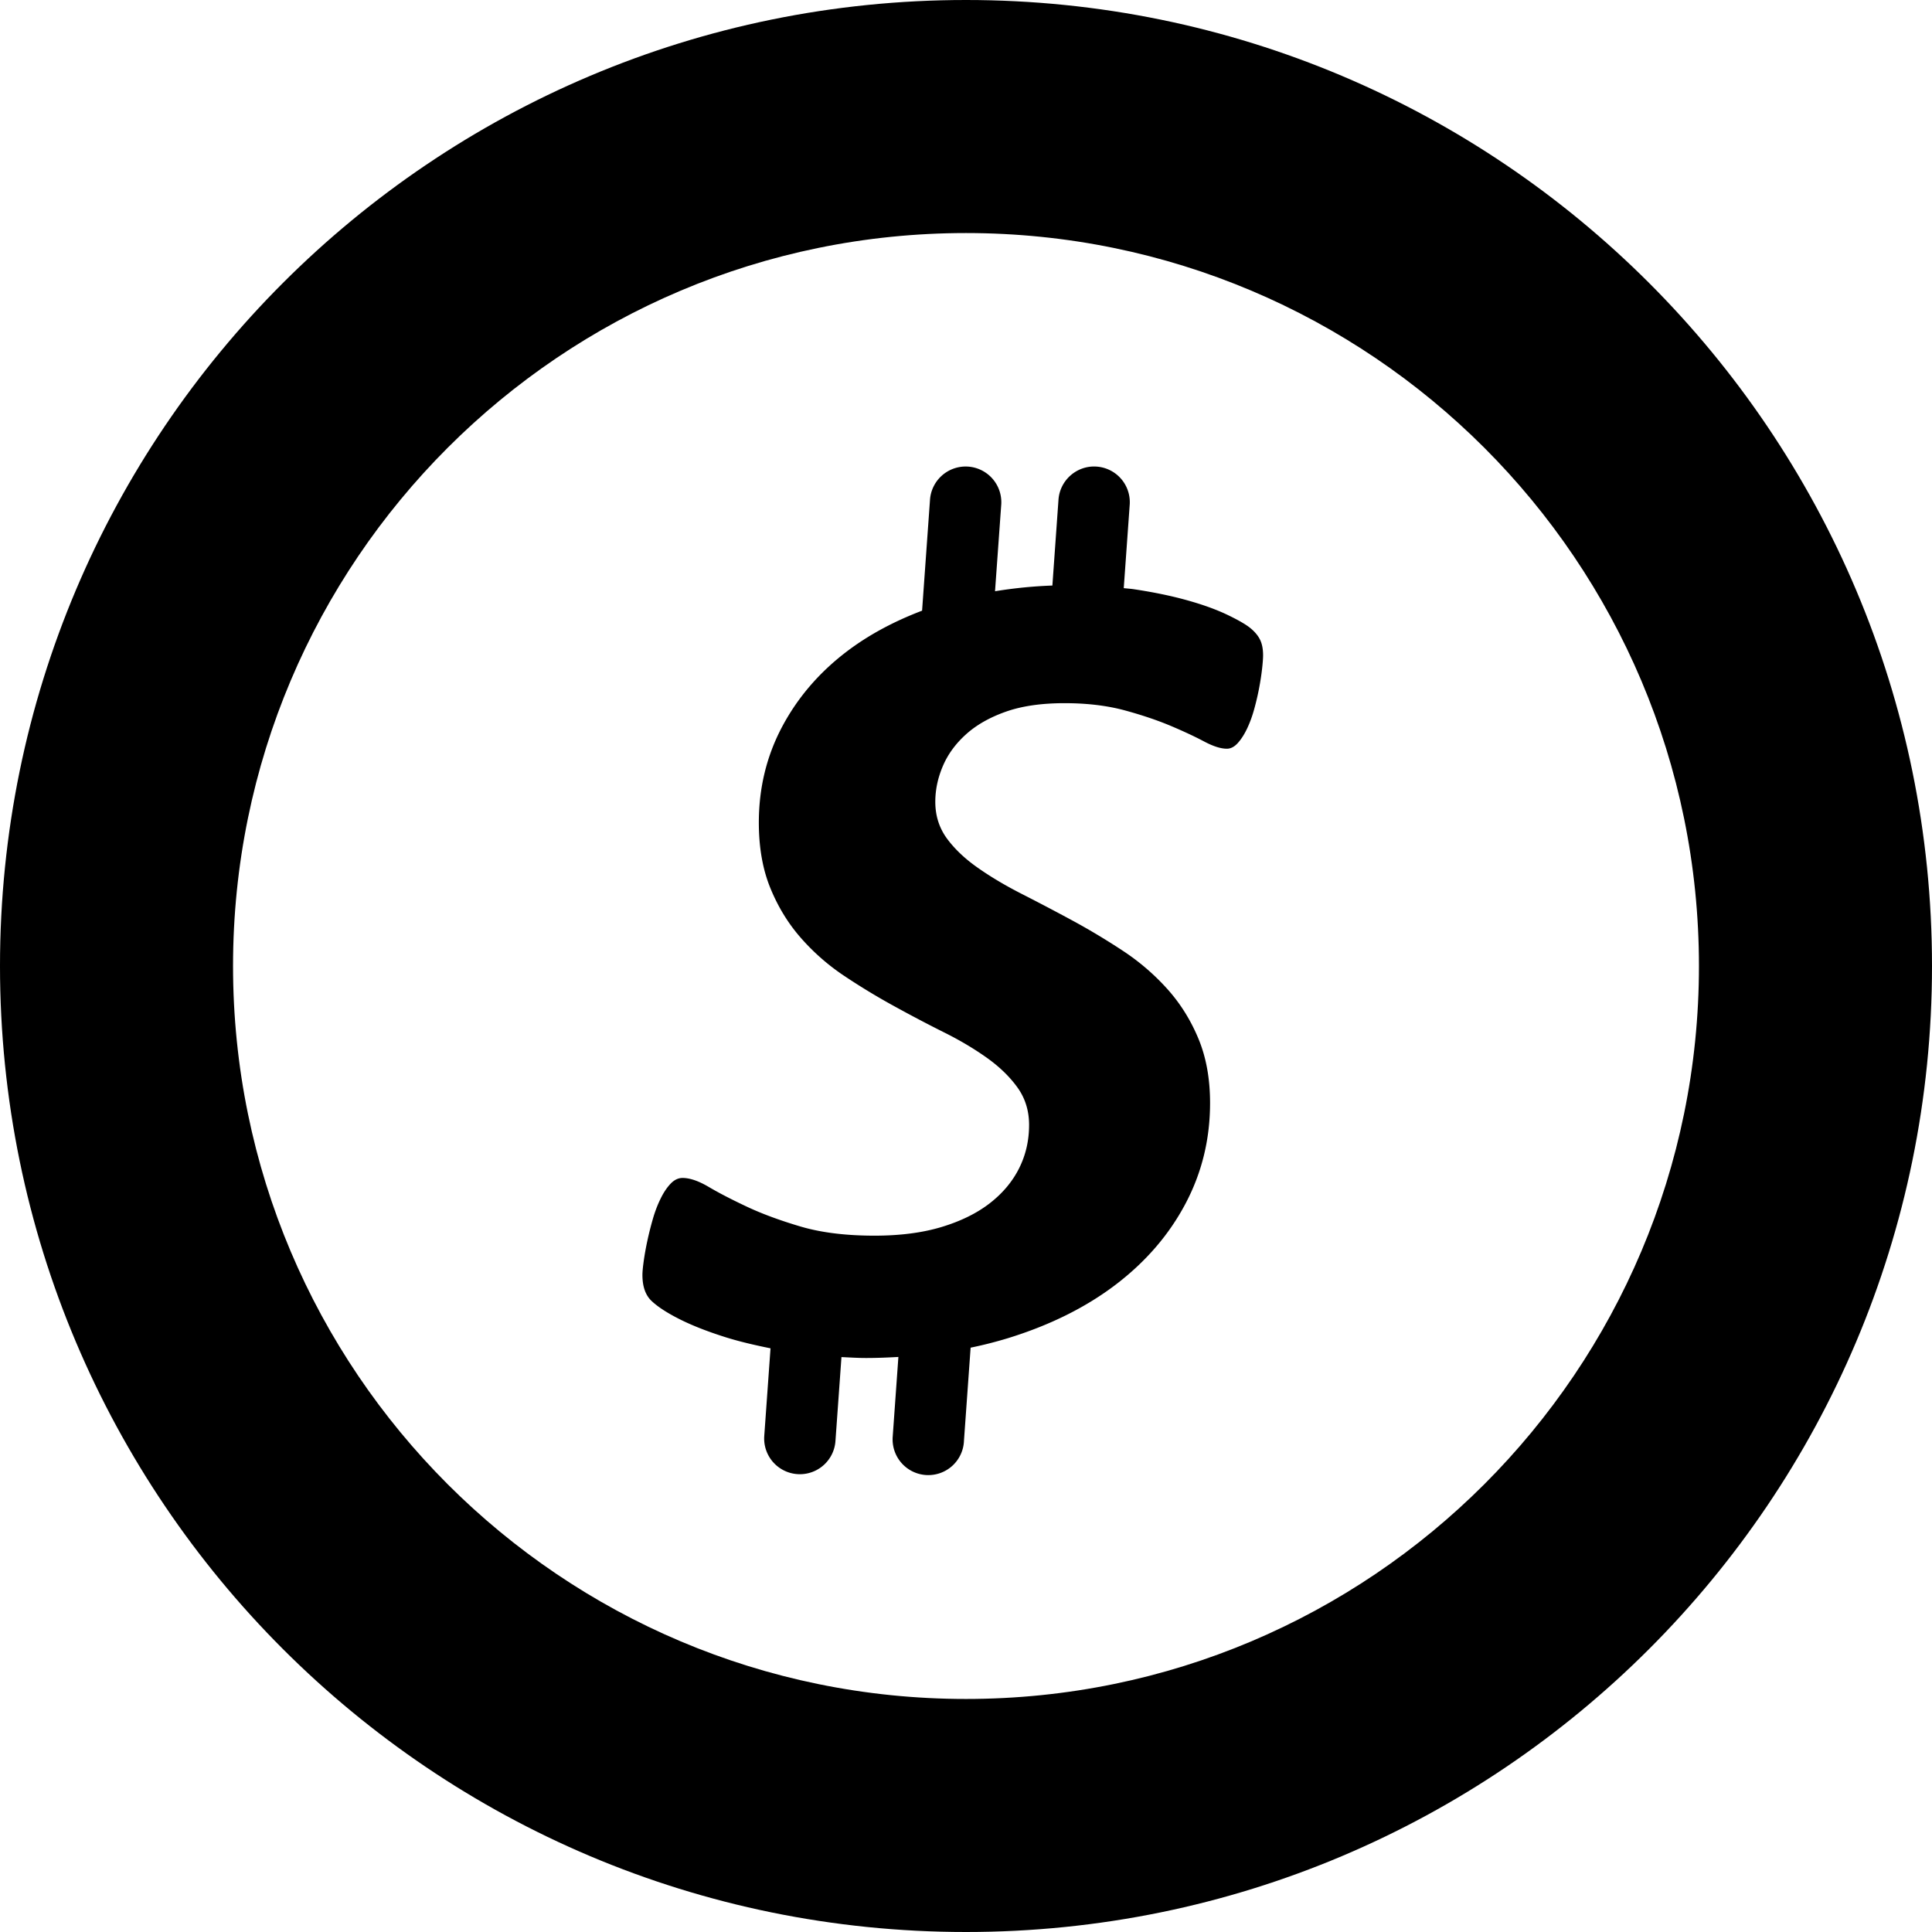 <svg xmlns="http://www.w3.org/2000/svg" width="226.777" height="226.777" viewBox="0 0 226.777 226.777"><path d="M146.82 73.769c-.505-.429-1.413-.959-2.73-1.593-1.316-.632-2.91-1.207-4.781-1.727-1.869-.521-3.945-.945-6.223-1.287-.384-.057-.791-.082-1.181-.126l.704-9.853a4.186 4.186 0 0 0-3.946-4.418c-2.293-.134-4.288 1.633-4.422 3.946l-.713 10.019a53.51 53.51 0 0 0-6.732.671l.732-10.217a4.19 4.19 0 0 0-3.948-4.418 4.197 4.197 0 0 0-4.42 3.946l-.927 12.969c-3.337 1.269-6.293 2.858-8.843 4.795-3.238 2.463-5.766 5.407-7.589 8.837-1.819 3.429-2.73 7.181-2.73 11.244 0 2.931.456 5.505 1.365 7.716.91 2.216 2.112 4.17 3.605 5.858a25.793 25.793 0 0 0 5.086 4.439 78.426 78.426 0 0 0 5.805 3.518 167.54 167.54 0 0 0 5.804 3.054c1.896.939 3.59 1.947 5.083 3.008 1.492 1.06 2.694 2.226 3.605 3.49s1.369 2.73 1.369 4.4c0 1.85-.395 3.555-1.181 5.112-.782 1.557-1.934 2.924-3.45 4.099-1.519 1.173-3.406 2.097-5.653 2.776-2.251.677-4.872 1.015-7.855 1.015-3.39 0-6.3-.363-8.729-1.086-2.43-.722-4.529-1.499-6.299-2.335-1.772-.834-3.252-1.601-4.438-2.301-1.19-.701-2.214-1.052-3.072-1.052-.508 0-.977.23-1.406.68-.43.452-.824 1.039-1.174 1.762-.357.72-.662 1.524-.913 2.402a38.143 38.143 0 0 0-.646 2.574c-.177.829-.315 1.61-.417 2.333-.1.725-.152 1.266-.152 1.626 0 1.358.353 2.373 1.063 3.051.707.673 1.794 1.388 3.263 2.131 1.467.743 3.277 1.455 5.425 2.133 1.573.495 3.374.919 5.284 1.305l-.739 10.351a4.19 4.19 0 0 0 4.302 4.424 4.188 4.188 0 0 0 4.063-3.95l.701-9.796c.957.043 1.889.107 2.895.107 1.29 0 2.544-.053 3.788-.123l-.666 9.338a4.19 4.19 0 1 0 8.364.474l.78-10.902a48.358 48.358 0 0 0 4.316-1.094c4.98-1.528 9.231-3.646 12.747-6.328 3.517-2.687 6.235-5.844 8.16-9.483 1.922-3.632 2.883-7.57 2.883-11.816 0-2.845-.456-5.36-1.366-7.547-.91-2.192-2.127-4.134-3.642-5.823a26.86 26.86 0 0 0-5.201-4.476 80.463 80.463 0 0 0-5.916-3.553 277.88 277.88 0 0 0-5.923-3.113c-1.946-.989-3.678-2.016-5.195-3.082-1.519-1.059-2.734-2.212-3.646-3.452-.909-1.246-1.363-2.679-1.363-4.304 0-1.396.289-2.783.873-4.163.579-1.374 1.478-2.62 2.693-3.722 1.213-1.109 2.77-2.001 4.668-2.678 1.896-.677 4.21-1.015 6.941-1.015 2.633 0 4.983.282 7.06.843 2.073.566 3.881 1.18 5.426 1.832 1.543.653 2.845 1.265 3.907 1.829 1.063.563 1.947.841 2.658.841.455 0 .881-.224 1.287-.673.406-.452.772-1.028 1.102-1.727.327-.7.607-1.466.833-2.303a31.109 31.109 0 0 0 .913-4.705c.074-.678.114-1.196.114-1.561 0-.721-.114-1.32-.342-1.798-.223-.47-.591-.921-1.098-1.348z"/><path d="M113.389 0C50.766 0 0 50.766 0 113.388c0 62.623 50.766 113.389 113.389 113.389 62.622 0 113.388-50.766 113.388-113.389C226.777 50.766 176.011 0 113.389 0zm-.001 199.423c-47.516 0-86.034-38.521-86.034-86.032 0-47.516 38.519-86.036 86.034-86.036 47.518 0 86.034 38.52 86.034 86.036.001 47.511-38.516 86.032-86.034 86.032z"/></svg>
